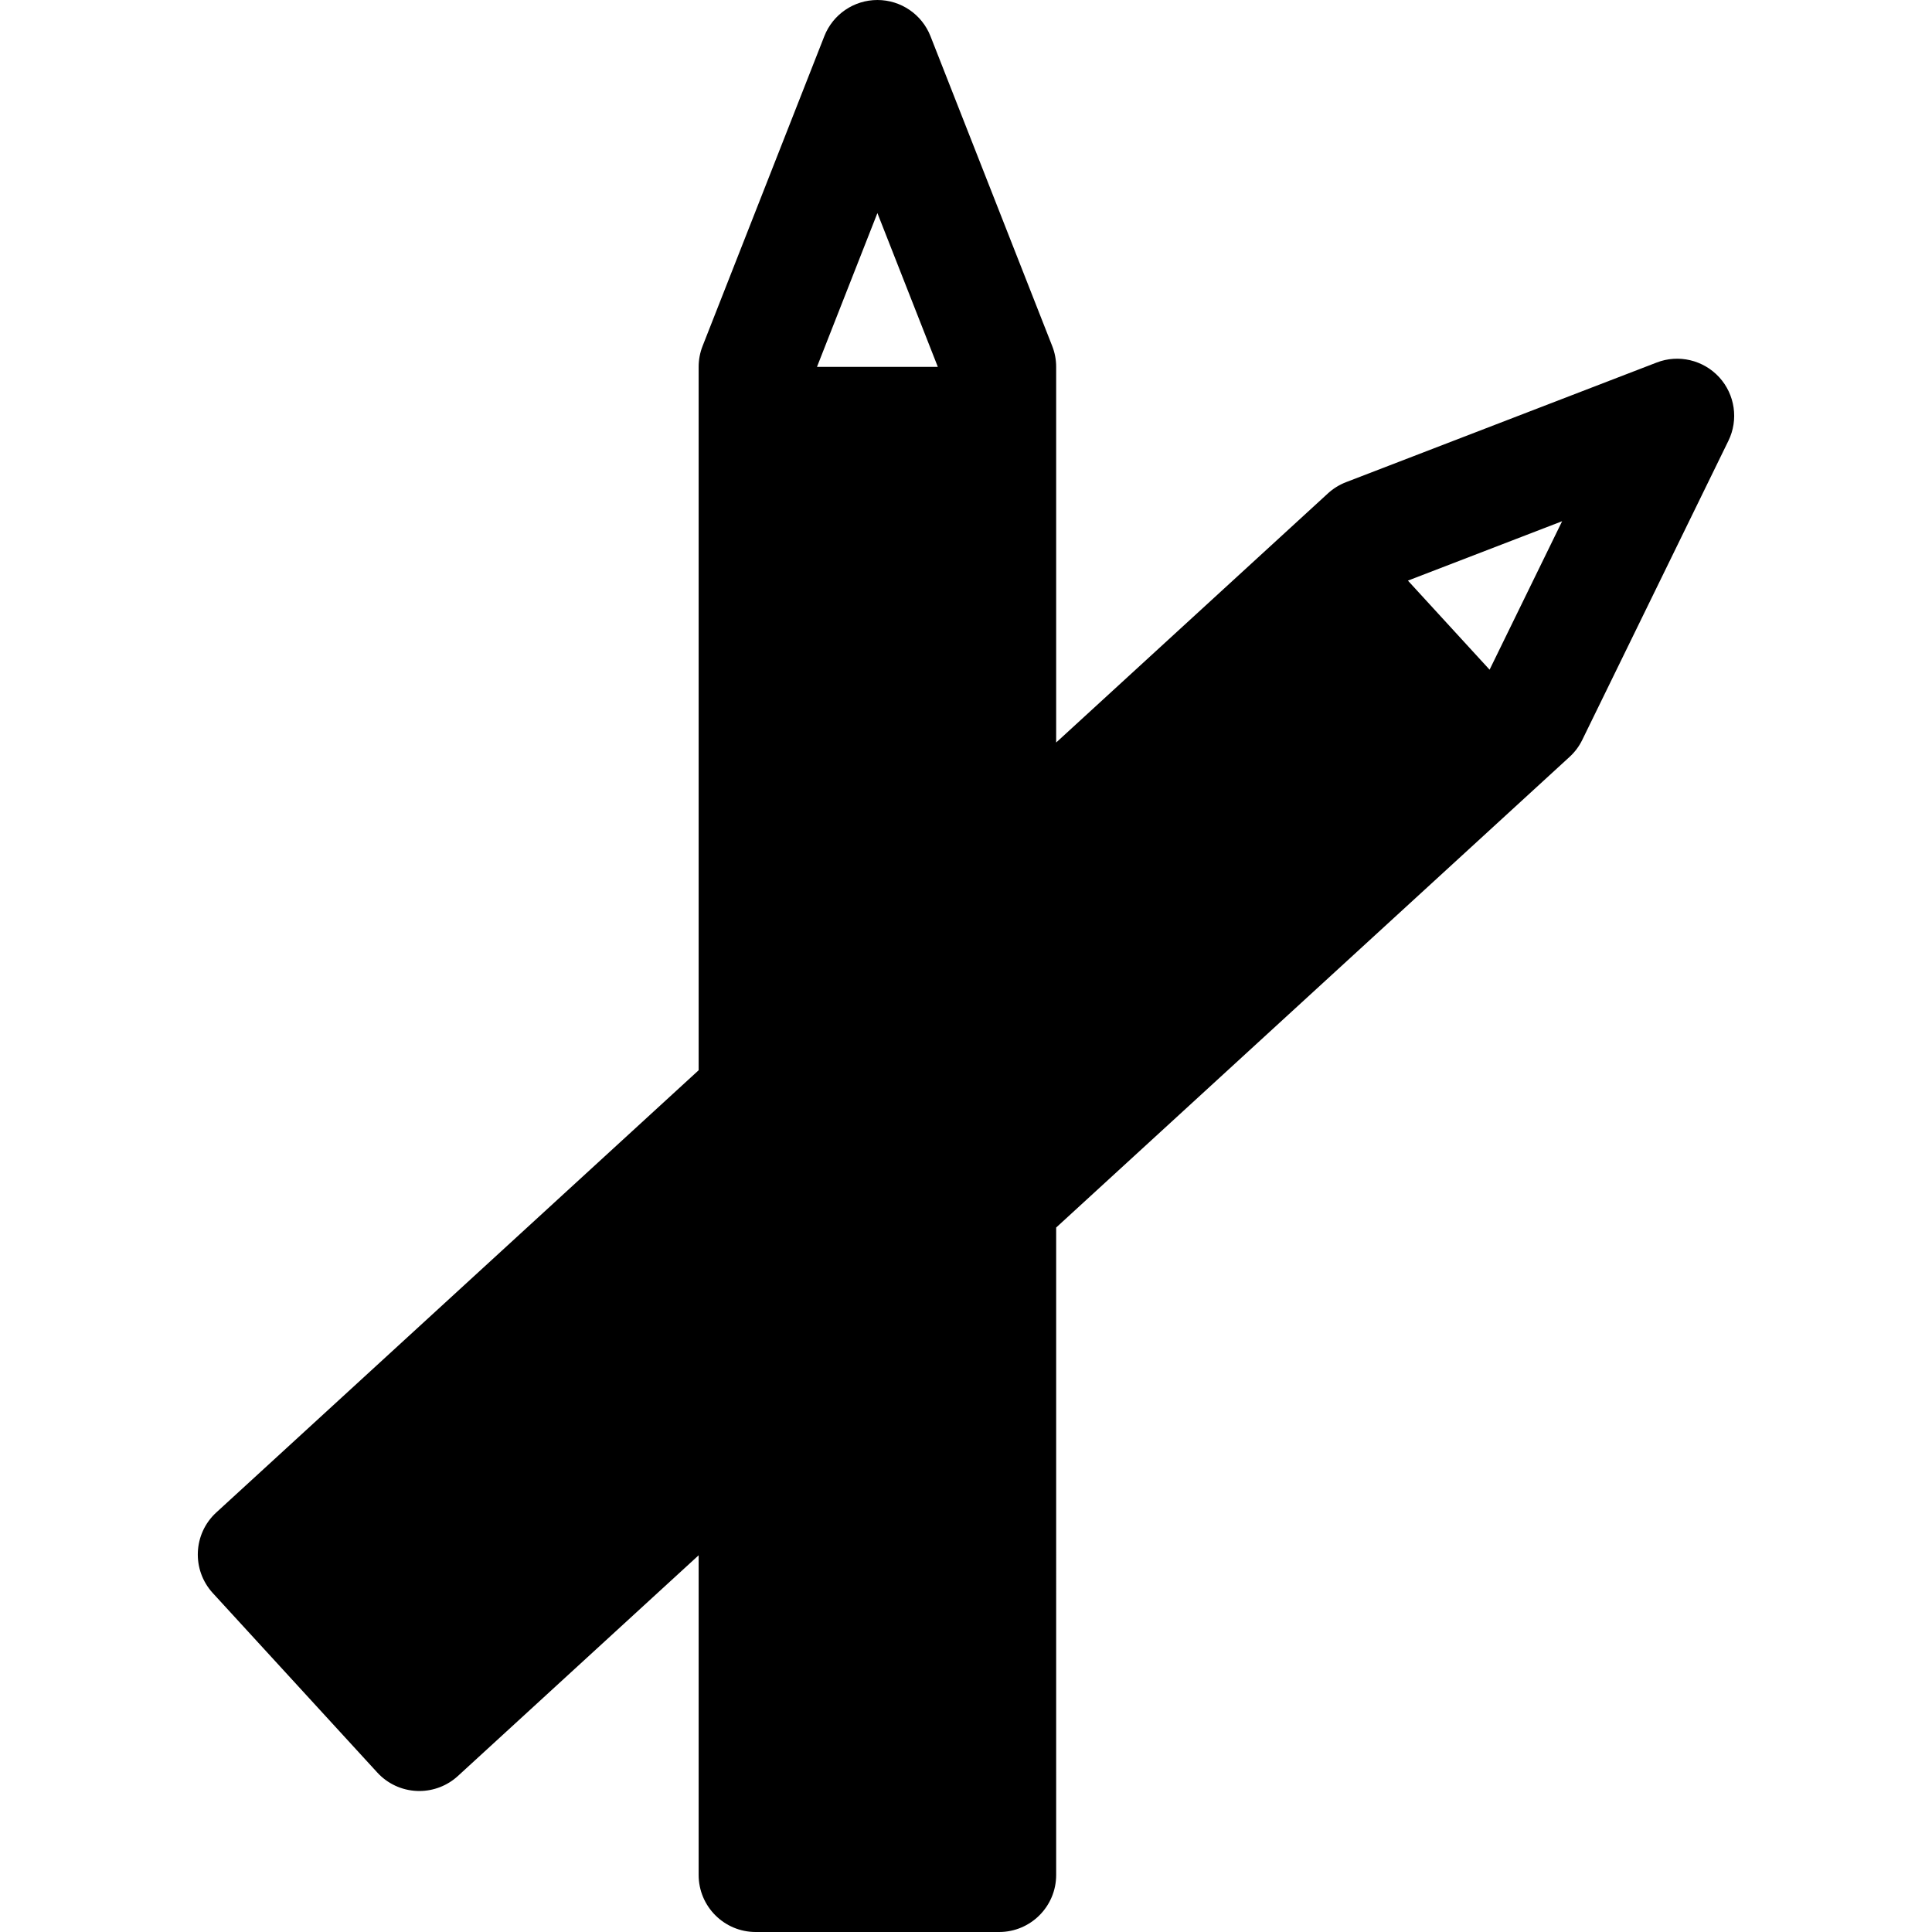 <?xml version="1.0" encoding="iso-8859-1"?>
<!-- Uploaded to: SVG Repo, www.svgrepo.com, Generator: SVG Repo Mixer Tools -->
<!DOCTYPE svg PUBLIC "-//W3C//DTD SVG 1.1//EN" "http://www.w3.org/Graphics/SVG/1.1/DTD/svg11.dtd">
<svg fill="#000000" height="800px" width="800px" version="1.1" id="Capa_1" xmlns="http://www.w3.org/2000/svg" xmlns:xlink="http://www.w3.org/1999/xlink" 
	 viewBox="0 0 67.732 67.732" xml:space="preserve">
<path d="M60.272,13.225c-0.557-0.606-1.429-0.812-2.193-0.515l-10.89,4.194c-0.233,0.09-0.448,0.223-0.633,0.392l-9.529,8.735
	v-13.17c0-0.25-0.047-0.499-0.139-0.731L32.621,1.269C32.321,0.503,31.582,0,30.76,0s-1.561,0.503-1.861,1.269L24.632,12.13
	c-0.092,0.233-0.139,0.481-0.139,0.731v24.66L7.583,53.024c-0.814,0.746-0.869,2.011-0.123,2.826l5.767,6.291
	c0.358,0.391,0.857,0.624,1.387,0.646c0.029,0.001,0.058,0.002,0.087,0.002c0.5,0,0.982-0.187,1.352-0.526l8.44-7.738v11.207
	c0,1.104,0.896,2,2,2h8.534c1.104,0,2-0.896,2-2V43.035l17.999-16.5c0.185-0.169,0.336-0.371,0.445-0.596l5.123-10.485
	C60.955,14.716,60.827,13.832,60.272,13.225z M30.76,7.47l2.118,5.391h-4.236L30.76,7.47z M52.222,23.478l-2.863-3.123l5.406-2.082
	L52.222,23.478z"/>
</svg>